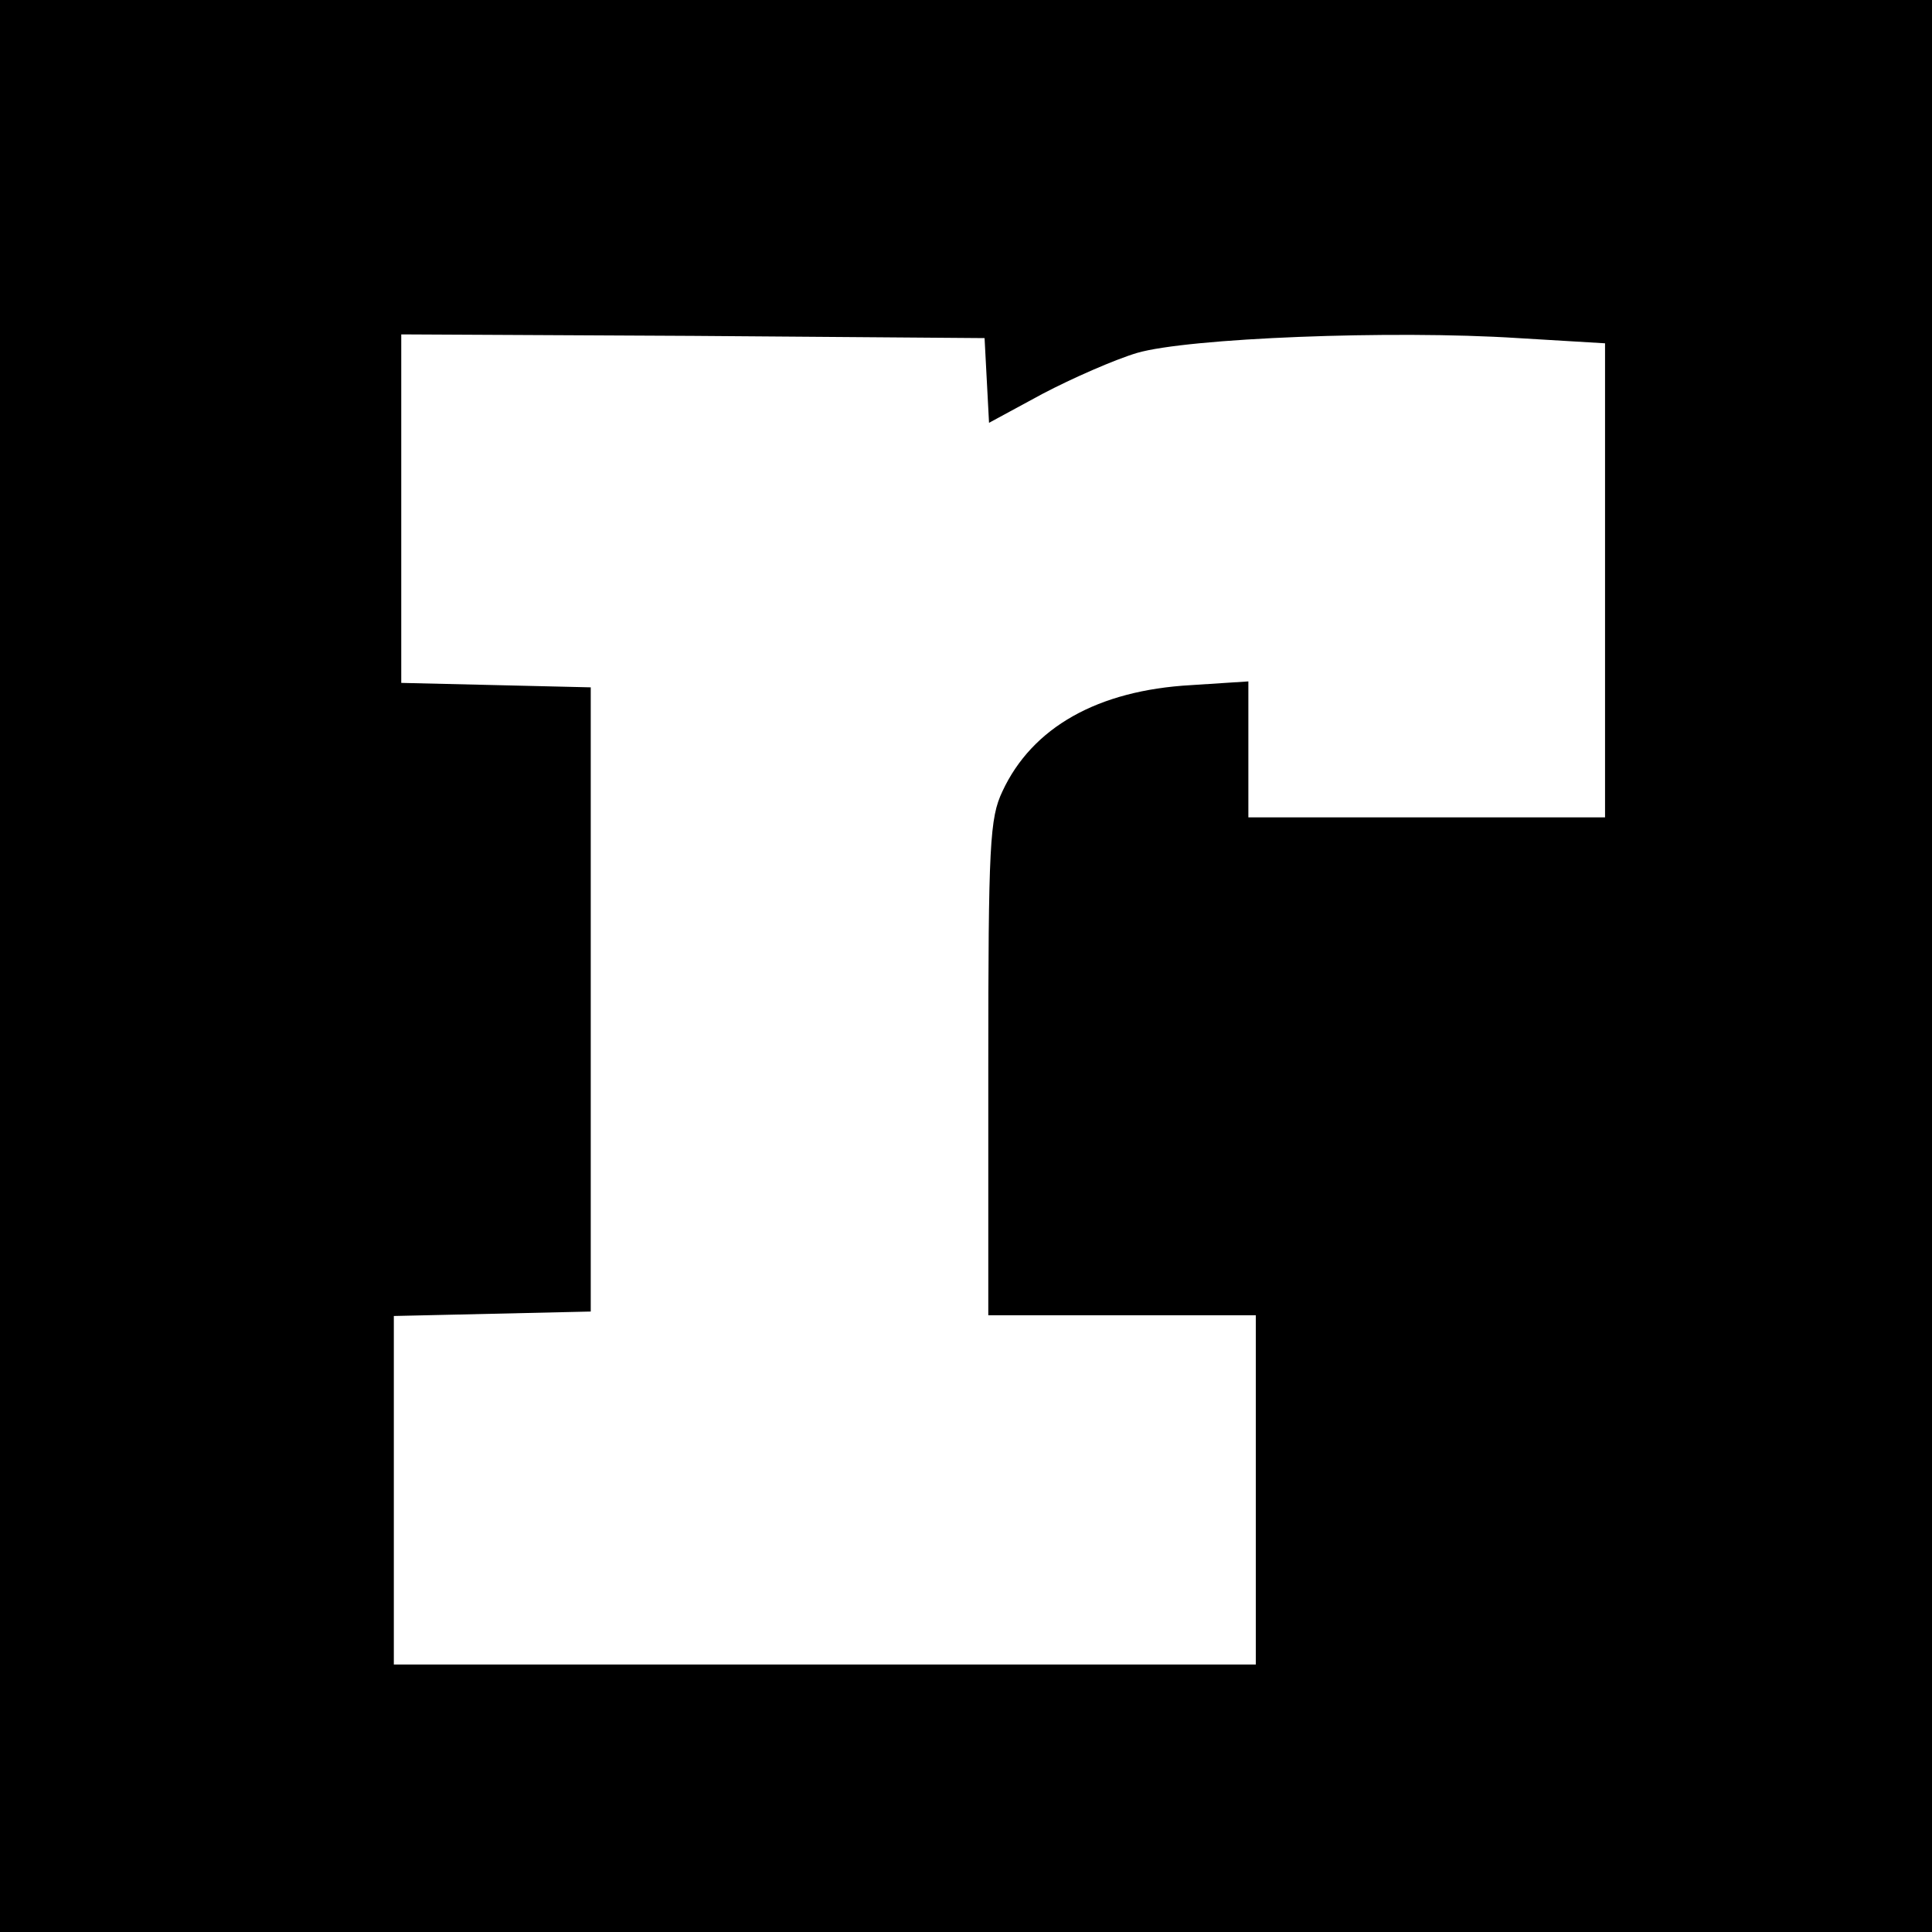 <?xml version="1.0" standalone="no"?>
<!DOCTYPE svg PUBLIC "-//W3C//DTD SVG 20010904//EN"
 "http://www.w3.org/TR/2001/REC-SVG-20010904/DTD/svg10.dtd">
<svg version="1.0" xmlns="http://www.w3.org/2000/svg"
 width="260pt" height="260pt" viewBox="0 0 260 260"
 preserveAspectRatio="xMidYMid meet">
<g transform="translate(0,260) scale(0.1,-0.1)"
fill="#000000" stroke="none">
<path d="M0 1300 l0 -1300 1300 0 1300 0 0 1300 0 1300 -1300 0 -1300 0 0
-1300z m1328 788 l3 -57 72 39 c40 21 97 46 127 55 68 20 343 31 513 20 l117
-7 0 -319 0 -319 -240 0 -240 0 0 91 0 92 -77 -5 c-126 -7 -214 -57 -254 -143
-17 -36 -19 -70 -19 -372 l0 -333 180 0 180 0 0 -235 0 -235 -580 0 -580 0 0
235 0 234 133 3 132 3 0 420 0 420 -127 3 -128 3 0 234 0 235 393 -2 392 -3 3
-57z"/>
</g>
</svg>
